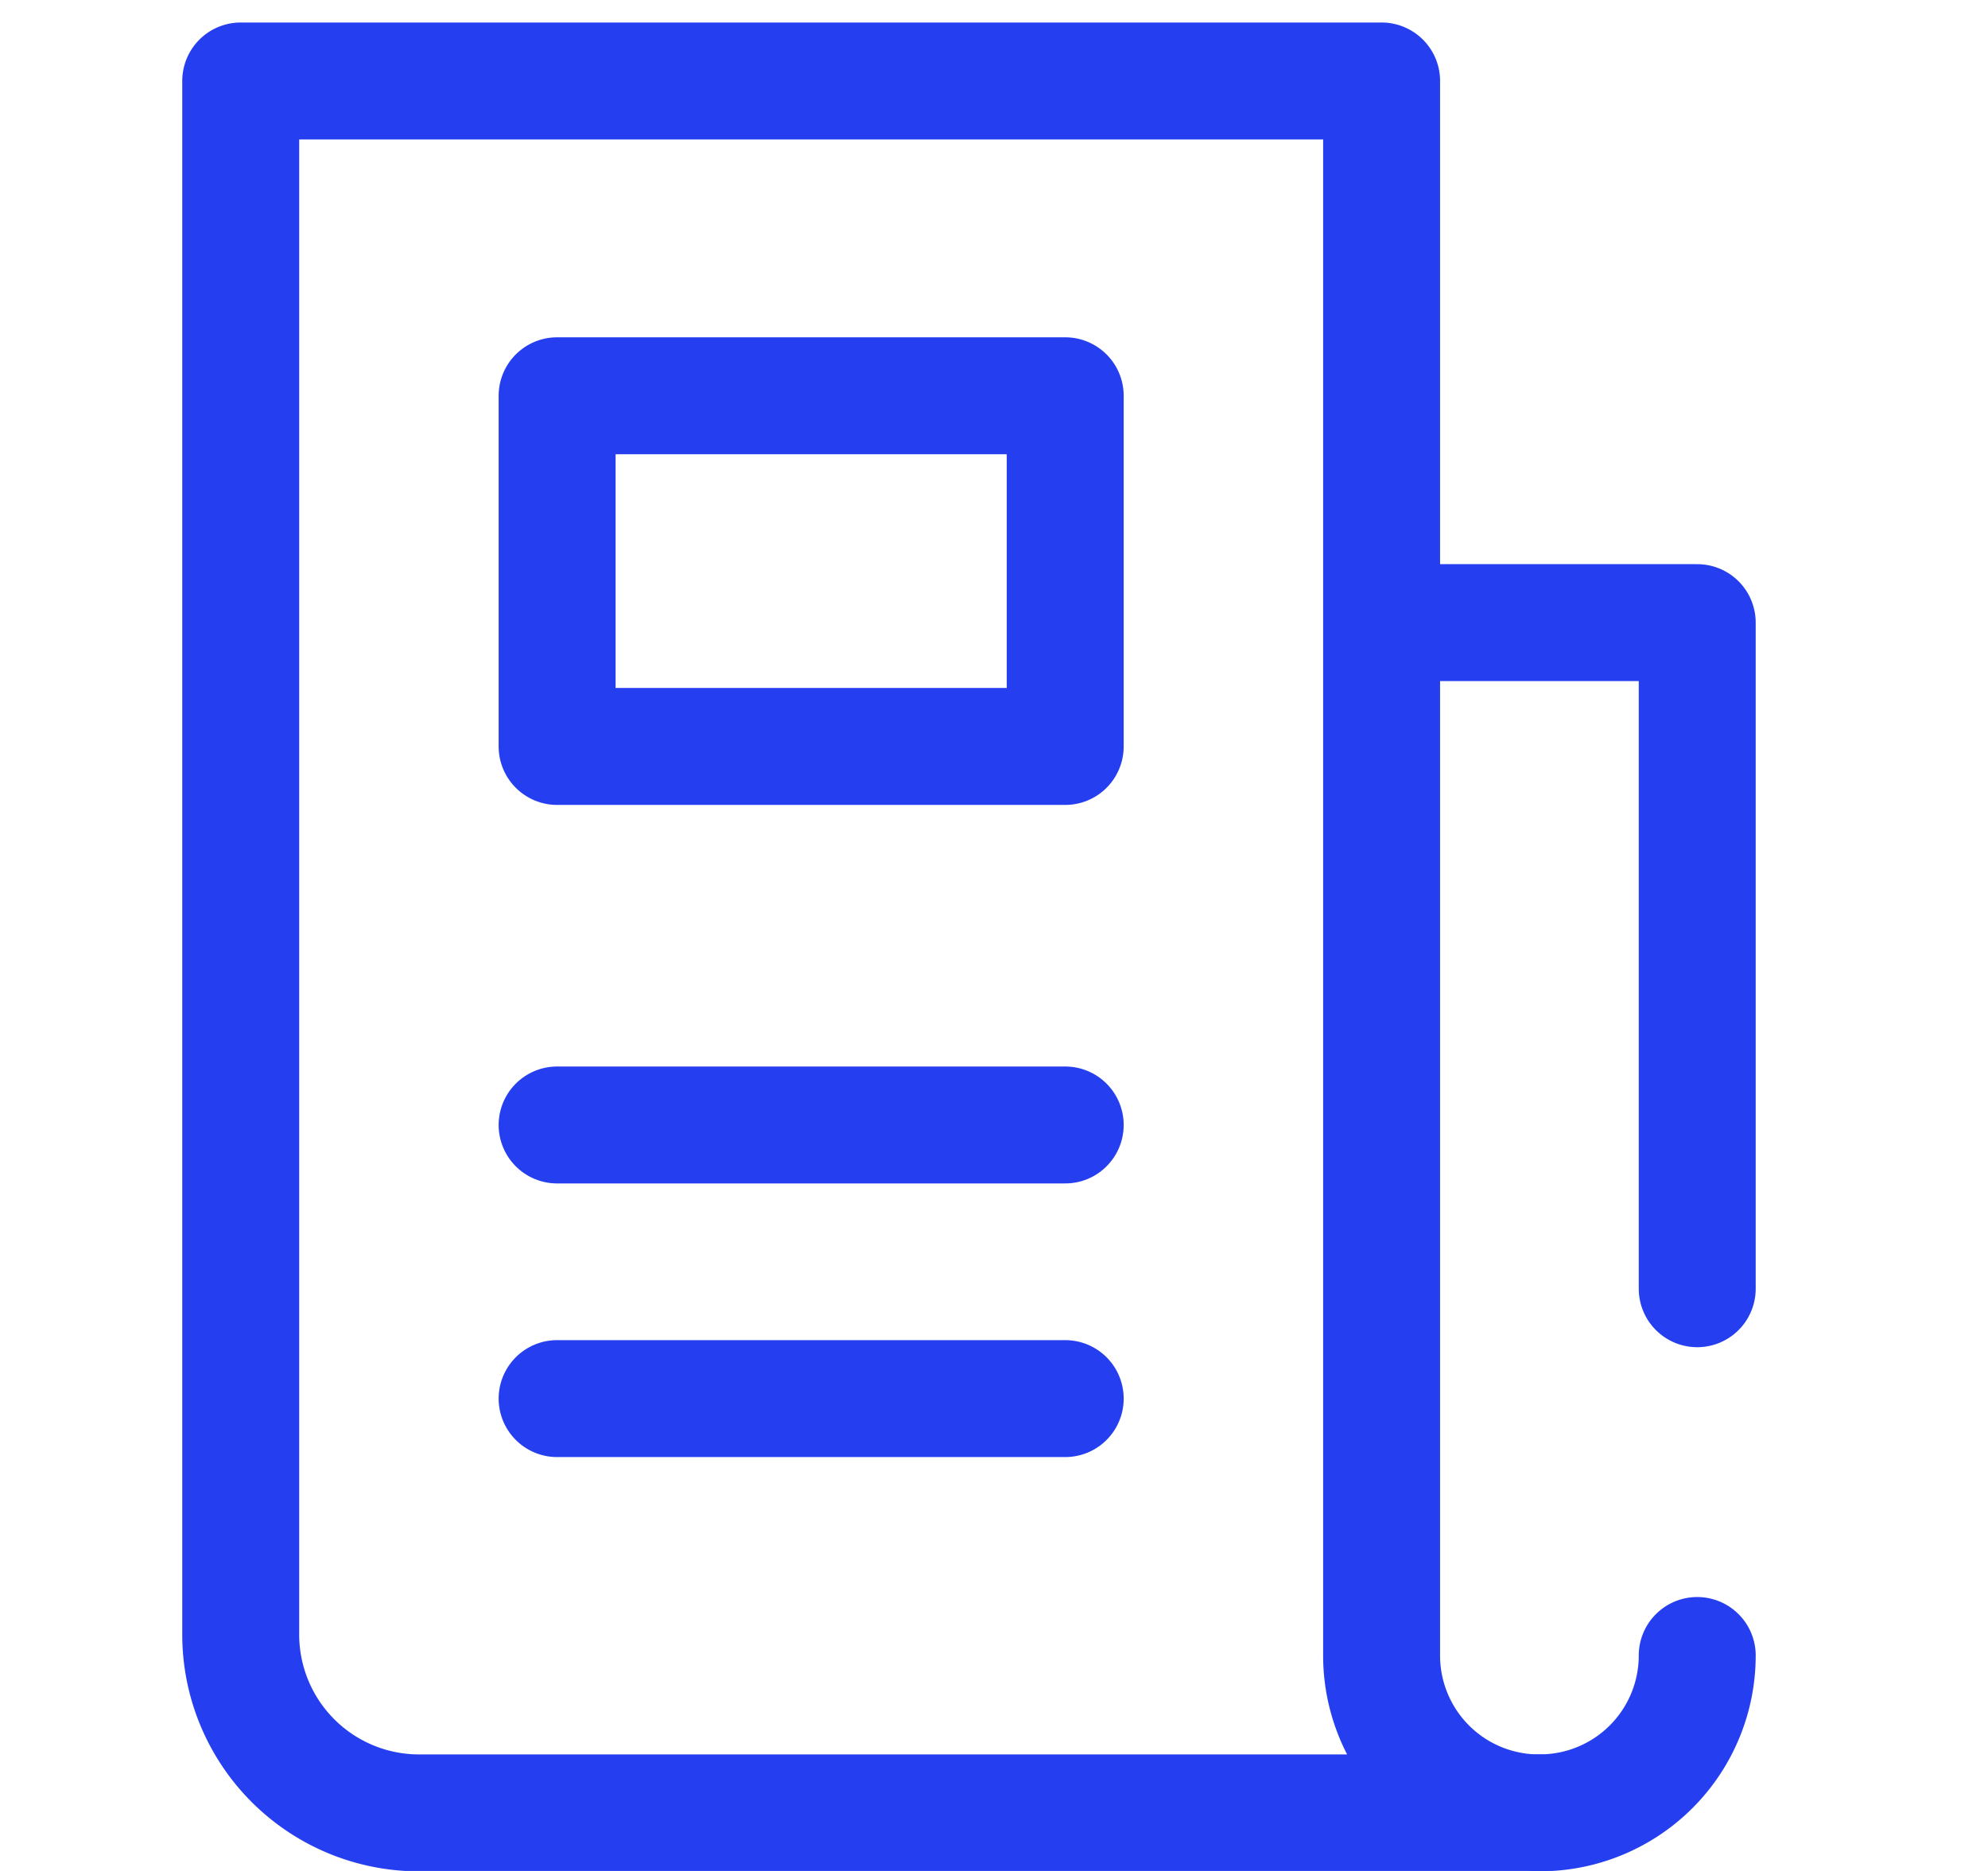 <svg xmlns="http://www.w3.org/2000/svg" xmlns:xlink="http://www.w3.org/1999/xlink" width="34" height="32" viewBox="0 0 34 32">
  <defs>
    <clipPath id="clip-path">
      <rect id="Rectangle_2244" data-name="Rectangle 2244" width="34" height="32" transform="translate(424.799 768.674)" fill="#fff" stroke="#707070" stroke-width="1"/>
    </clipPath>
  </defs>
  <g id="noticias" transform="translate(-424.799 -768.674)" clip-path="url(#clip-path)">
    <g id="Group_19319" data-name="Group 19319" transform="translate(428.916 770.059)">
      <g id="Group_19318" data-name="Group 19318" transform="translate(0)">
        <path id="Path_6215" data-name="Path 6215" d="M77.06,46.939V20H57.548V46.58a3.051,3.051,0,0,0,3.06,3.042H79.759A2.691,2.691,0,0,1,77.06,46.939Z" transform="translate(-57.548 -20)" fill="none" stroke="#253ff0" stroke-linecap="round" stroke-linejoin="round" stroke-width="2"/>
        <rect id="Rectangle_2243" data-name="Rectangle 2243" width="8.69" height="5.998" transform="translate(5.411 5.384)" fill="none" stroke="#253ff0" stroke-linecap="round" stroke-linejoin="round" stroke-width="2"/>
        <line id="Line_543" data-name="Line 543" x2="8.69" transform="translate(5.411 17.856)" fill="none" stroke="#253ff0" stroke-linecap="round" stroke-linejoin="round" stroke-width="2"/>
        <line id="Line_544" data-name="Line 544" x2="8.69" transform="translate(5.411 22.536)" fill="none" stroke="#253ff0" stroke-linecap="round" stroke-linejoin="round" stroke-width="2"/>
      </g>
      <path id="Path_6216" data-name="Path 6216" d="M411.322,451.8h.016a2.691,2.691,0,0,0,2.691-2.691h0" transform="translate(-389.119 -422.179)" fill="none" stroke="#253ff0" stroke-linecap="round" stroke-linejoin="round" stroke-width="2"/>
      <path id="Path_6217" data-name="Path 6217" d="M382.34,179V167.607h-4.829" transform="translate(-357.43 -158.343)" fill="none" stroke="#253ff0" stroke-linecap="round" stroke-linejoin="round" stroke-width="2"/>
    </g>
  </g>
</svg>